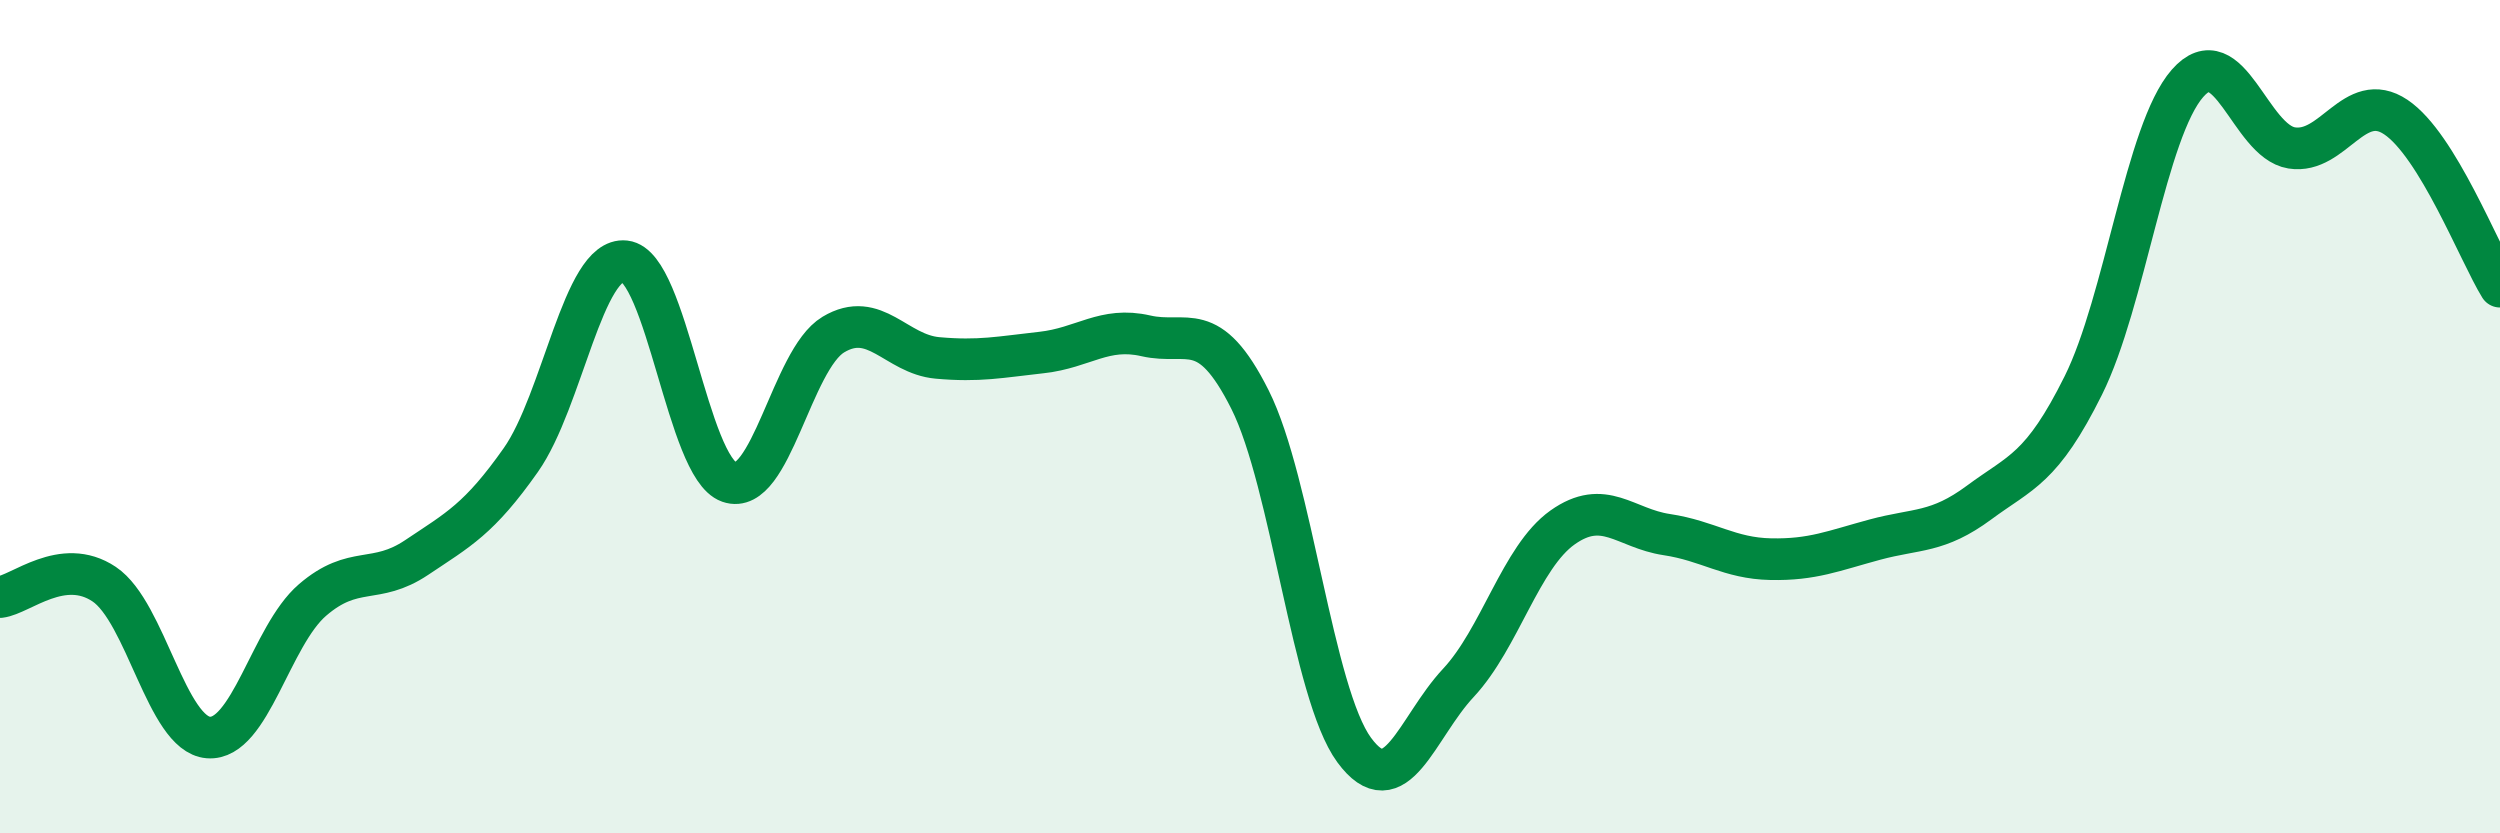 
    <svg width="60" height="20" viewBox="0 0 60 20" xmlns="http://www.w3.org/2000/svg">
      <path
        d="M 0,14.33 C 0.5,14.27 1.5,13.35 2.5,14.02 C 3.5,14.69 4,17.62 5,17.7 C 6,17.78 6.5,15.26 7.5,14.4 C 8.5,13.54 9,14.05 10,13.38 C 11,12.71 11.5,12.46 12.5,11.04 C 13.5,9.62 14,6.16 15,6.27 C 16,6.38 16.5,11.22 17.5,11.57 C 18.5,11.92 19,8.63 20,8.03 C 21,7.43 21.5,8.5 22.5,8.59 C 23.5,8.68 24,8.57 25,8.46 C 26,8.35 26.5,7.83 27.5,8.06 C 28.5,8.29 29,7.6 30,9.59 C 31,11.58 31.5,16.64 32.5,18 C 33.5,19.36 34,17.46 35,16.39 C 36,15.32 36.5,13.37 37.5,12.66 C 38.5,11.95 39,12.68 40,12.83 C 41,12.98 41.5,13.4 42.5,13.42 C 43.5,13.44 44,13.22 45,12.95 C 46,12.68 46.5,12.8 47.5,12.06 C 48.5,11.32 49,11.26 50,9.25 C 51,7.24 51.5,3.14 52.5,2 C 53.5,0.86 54,3.39 55,3.55 C 56,3.71 56.5,2.14 57.5,2.81 C 58.5,3.48 59.5,6.07 60,6.88L60 20L0 20Z"
        fill="#008740"
        opacity="0.1"
        stroke-linecap="round"
        stroke-linejoin="round"
      />
      <path
        d="M 0,14.33 C 0.5,14.27 1.5,13.35 2.5,14.02 C 3.5,14.69 4,17.62 5,17.7 C 6,17.78 6.5,15.26 7.5,14.4 C 8.5,13.54 9,14.05 10,13.38 C 11,12.71 11.5,12.46 12.5,11.04 C 13.5,9.62 14,6.16 15,6.27 C 16,6.38 16.5,11.22 17.5,11.57 C 18.5,11.92 19,8.63 20,8.03 C 21,7.43 21.5,8.5 22.5,8.59 C 23.5,8.68 24,8.57 25,8.46 C 26,8.35 26.5,7.83 27.5,8.06 C 28.5,8.29 29,7.6 30,9.59 C 31,11.58 31.5,16.64 32.5,18 C 33.5,19.36 34,17.46 35,16.39 C 36,15.32 36.5,13.37 37.5,12.66 C 38.5,11.95 39,12.68 40,12.83 C 41,12.98 41.5,13.4 42.5,13.42 C 43.5,13.44 44,13.22 45,12.95 C 46,12.68 46.5,12.8 47.5,12.06 C 48.5,11.32 49,11.26 50,9.25 C 51,7.24 51.5,3.14 52.5,2 C 53.5,0.86 54,3.39 55,3.55 C 56,3.71 56.5,2.14 57.5,2.81 C 58.5,3.48 59.5,6.07 60,6.88"
        stroke="#008740"
        stroke-width="1"
        fill="none"
        stroke-linecap="round"
        stroke-linejoin="round"
      />
    </svg>
  
